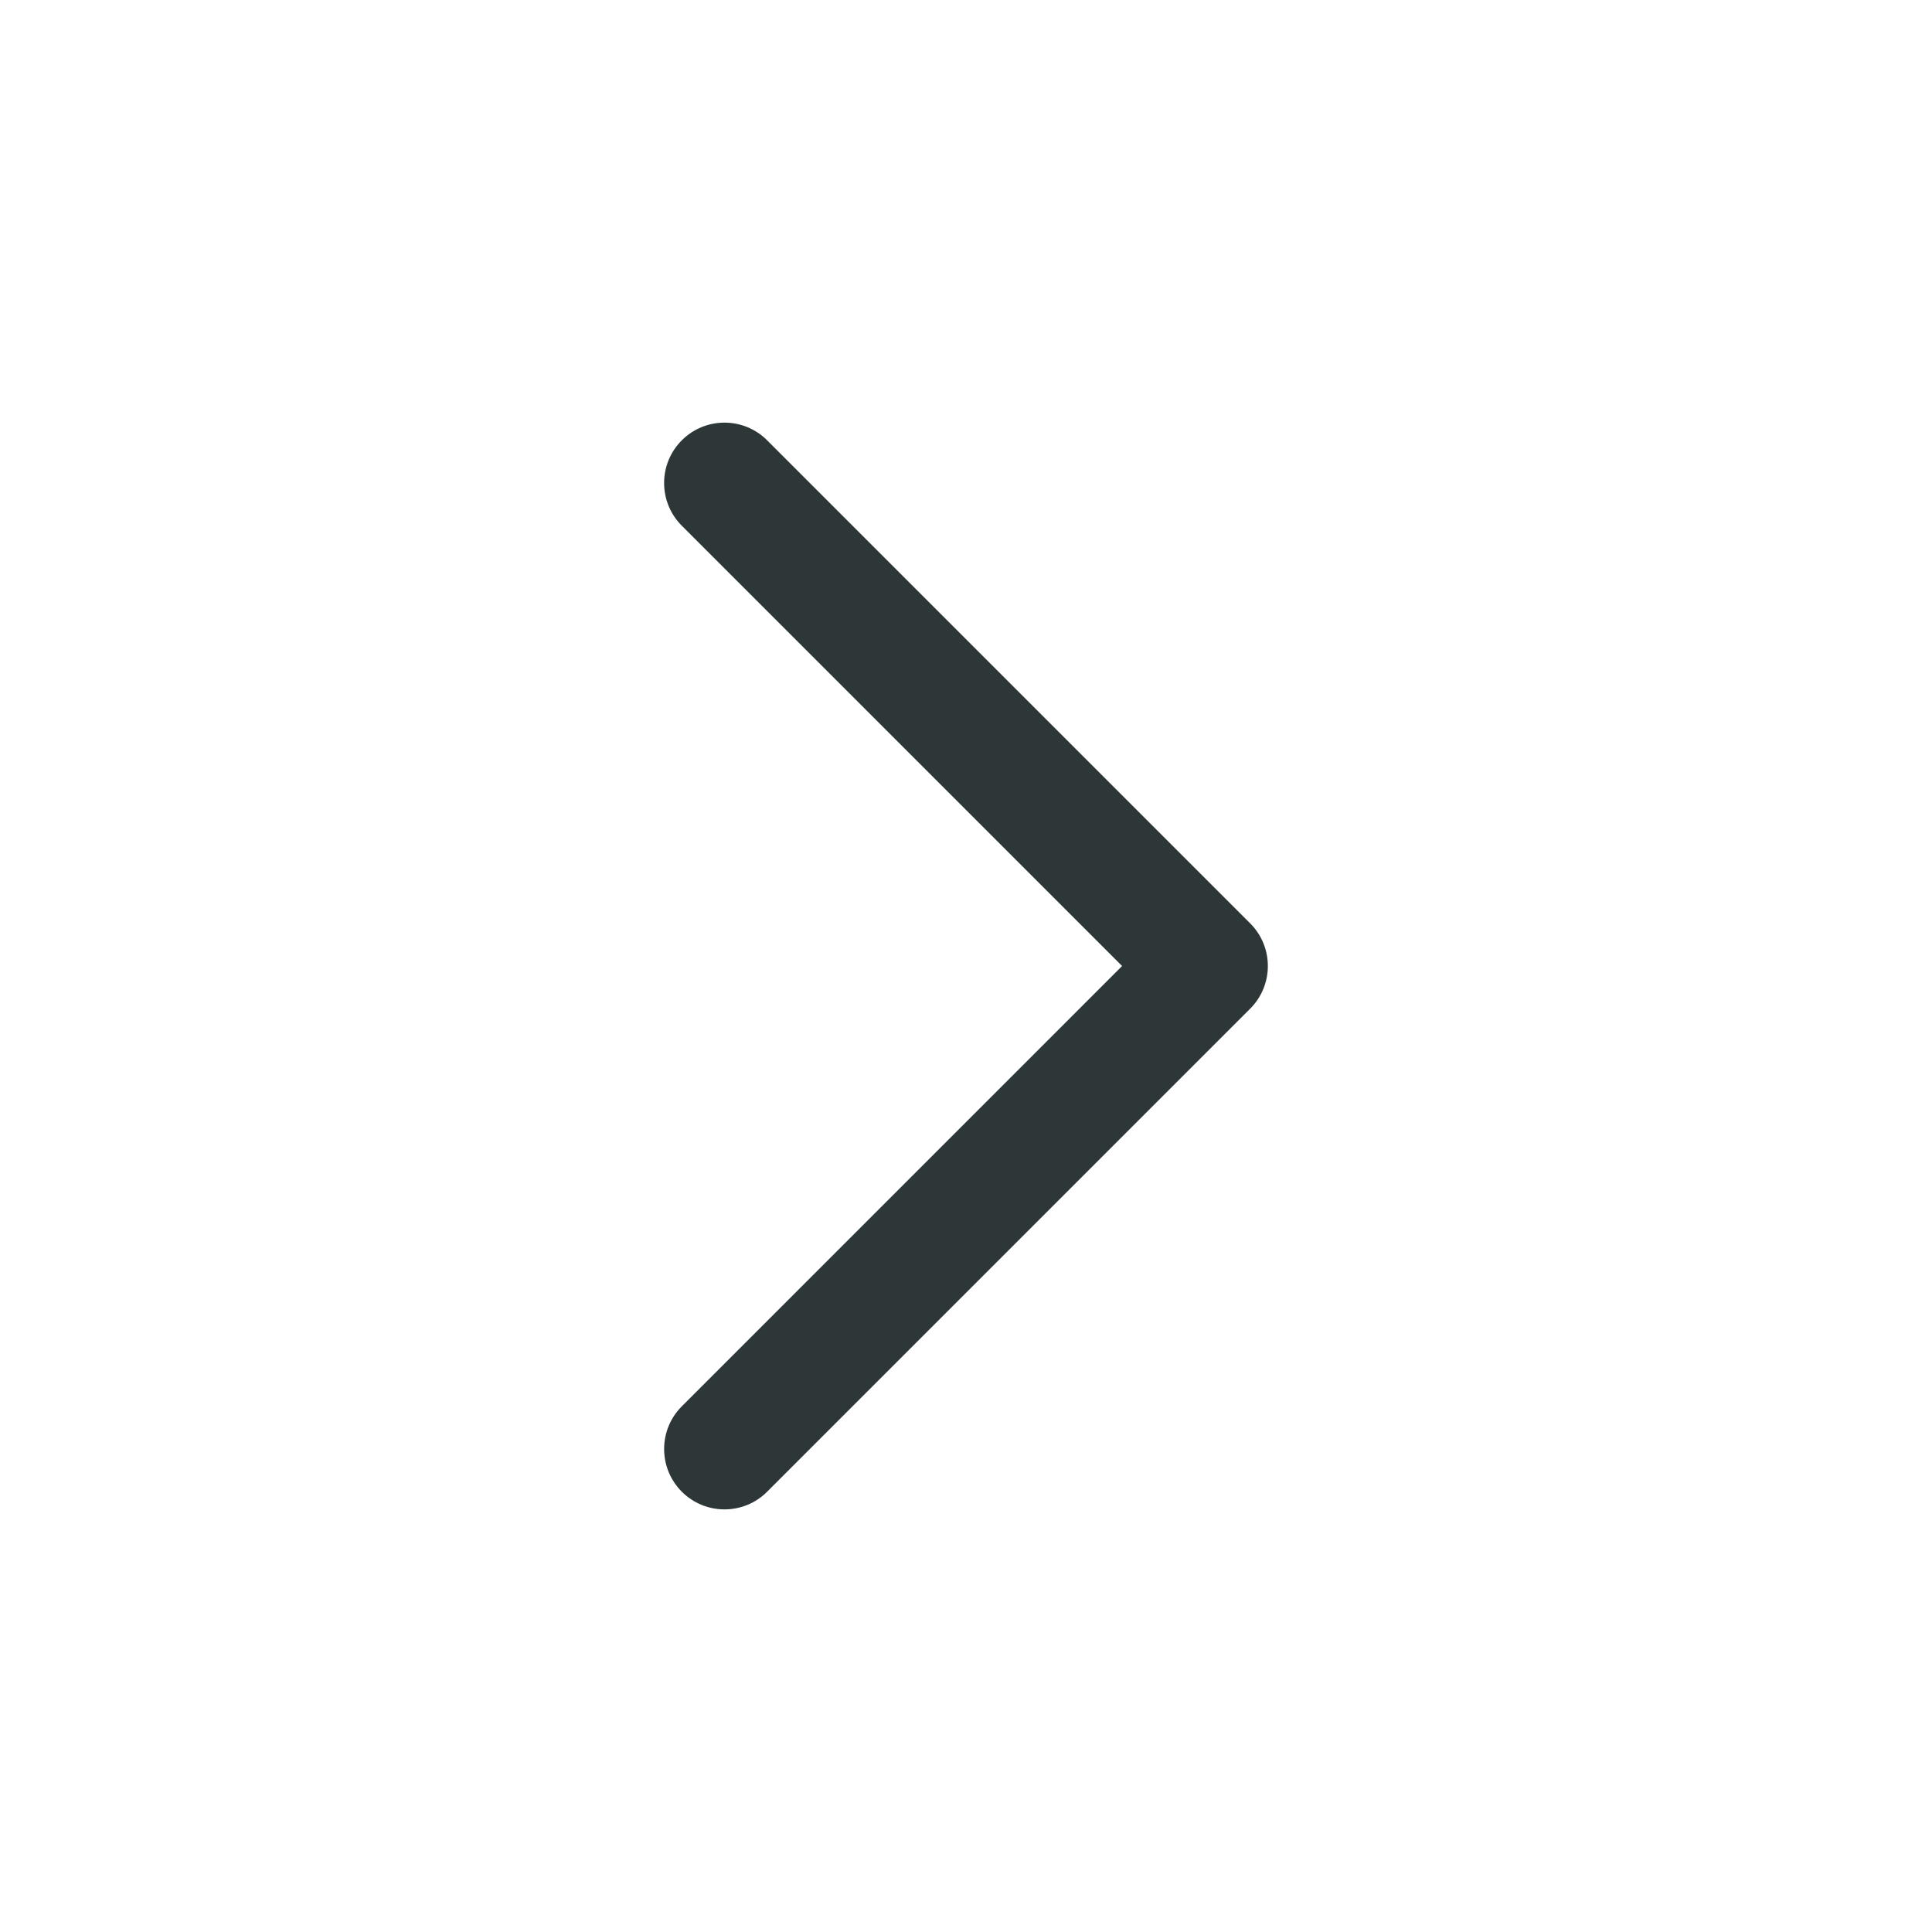 <svg height="100" viewBox="0 0 100 100" width="100" xmlns="http://www.w3.org/2000/svg"><path d="m64.709 72.791c1.22 1.22 1.22 3.199 0 4.419-.609.61-1.41.916-2.209.916-.8 0-1.6-.305-2.209-.916l-25-25c-1.221-1.22-1.221-3.198 0-4.419l25-25c1.219-1.221 3.199-1.221 4.419 0 1.22 1.22 1.22 3.199 0 4.419l-22.79 22.791z" fill="#2d3737" fill-rule="evenodd" transform="matrix(-1 0 0 1 99.999 0)"/></svg>
